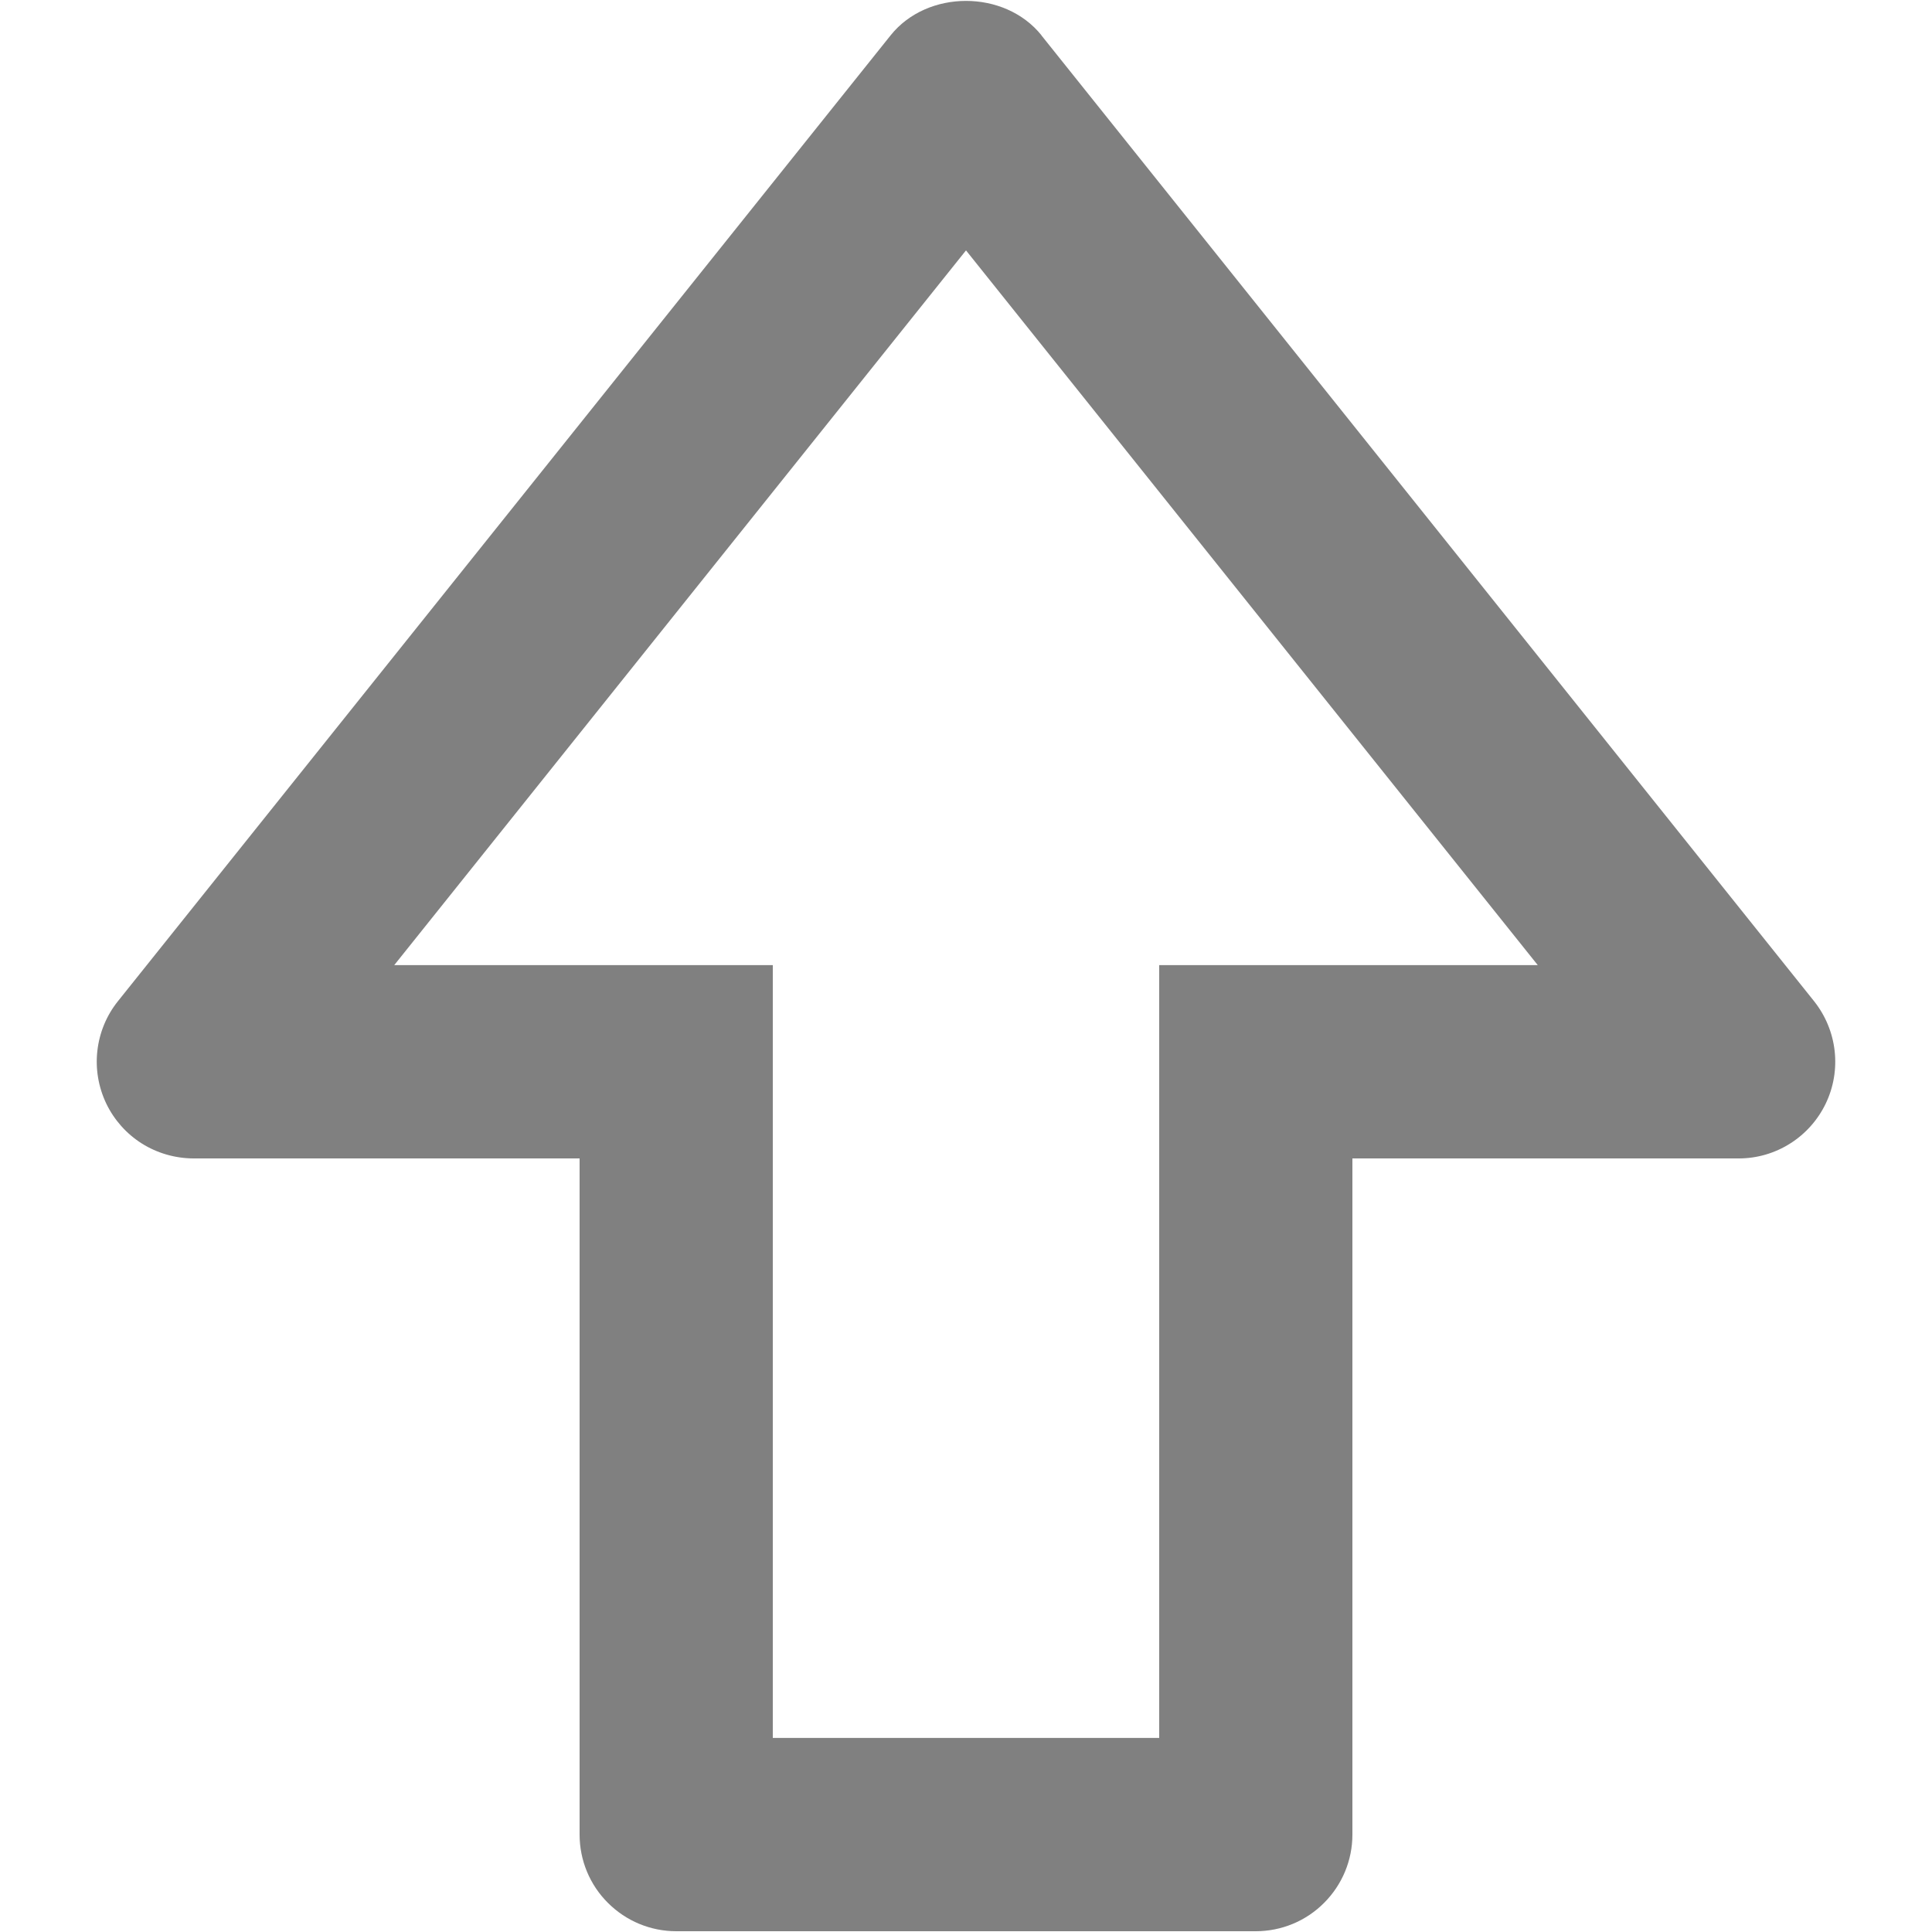 <svg width="15" height="15" xmlns="http://www.w3.org/2000/svg" fill="none">

 <g>
  <title>Layer 1</title>
  <path id="svg_1" fill="#808080" d="m8.086,0.274c-0.286,-0.356 -0.886,-0.356 -1.171,0l-6,7.5c-0.088,0.11 -0.143,0.243 -0.159,0.384c-0.016,0.14 0.008,0.282 0.069,0.41c0.061,0.127 0.157,0.235 0.276,0.31c0.119,0.075 0.258,0.115 0.399,0.116l3,0l0,5.25c0,0.199 0.079,0.39 0.22,0.53c0.141,0.141 0.331,0.22 0.53,0.22l4.5,0c0.199,0 0.39,-0.079 0.53,-0.22c0.141,-0.141 0.22,-0.331 0.22,-0.53l0,-5.25l3,0c0.141,-0 0.279,-0.04 0.399,-0.116c0.119,-0.075 0.215,-0.183 0.276,-0.31c0.061,-0.127 0.085,-0.269 0.069,-0.41c-0.016,-0.14 -0.071,-0.273 -0.159,-0.384l-6,-7.5zm1.664,7.219l-0.75,0l0,6l-3,0l0,-6l-2.939,0l4.439,-5.549l4.439,5.549l-2.189,0z"/>
 </g>
</svg>